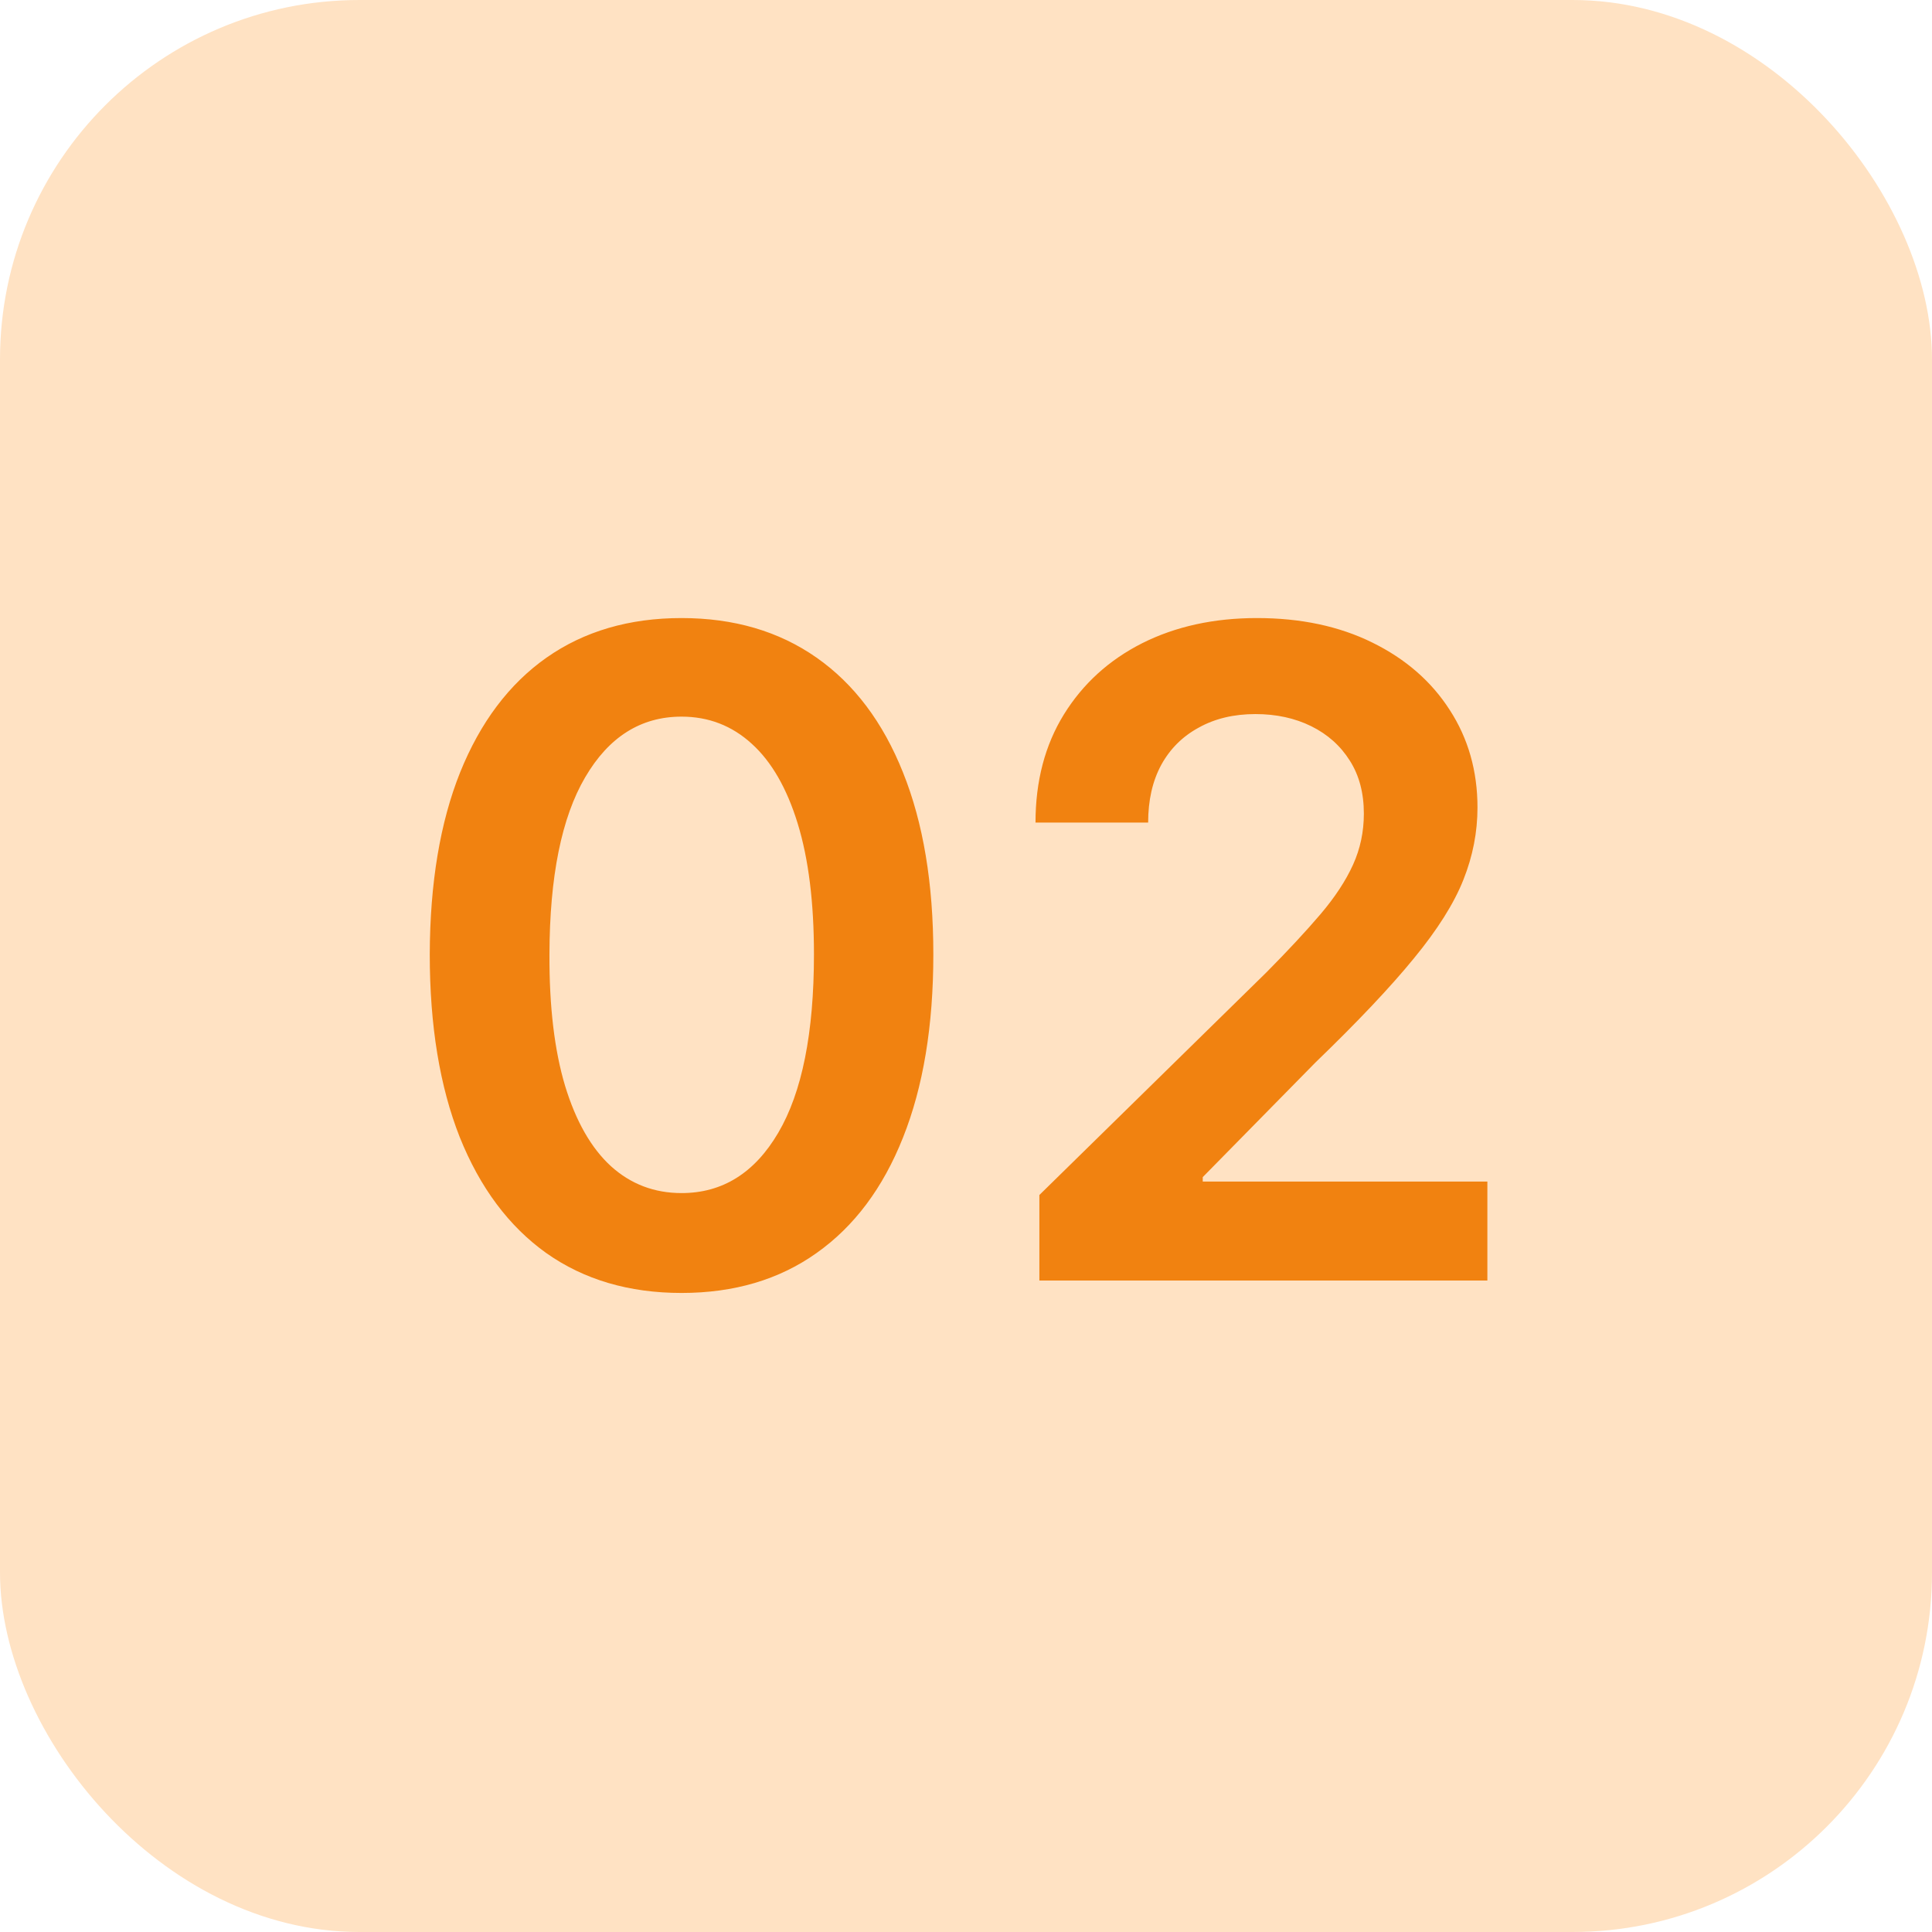 <?xml version="1.0" encoding="UTF-8"?> <svg xmlns="http://www.w3.org/2000/svg" width="43" height="43" viewBox="0 0 43 43" fill="none"> <rect width="43" height="43" rx="8" fill="#FFE2C3"></rect> <path d="M15.169 28.777C13.999 28.777 12.996 28.481 12.158 27.889C11.324 27.293 10.683 26.433 10.233 25.311C9.788 24.184 9.565 22.828 9.565 21.241C9.57 19.655 9.795 18.306 10.24 17.193C10.69 16.076 11.331 15.223 12.165 14.636C13.003 14.049 14.004 13.756 15.169 13.756C16.334 13.756 17.335 14.049 18.173 14.636C19.011 15.223 19.653 16.076 20.098 17.193C20.548 18.311 20.773 19.66 20.773 21.241C20.773 22.832 20.548 24.191 20.098 25.318C19.653 26.44 19.011 27.297 18.173 27.889C17.34 28.481 16.338 28.777 15.169 28.777ZM15.169 26.554C16.078 26.554 16.796 26.107 17.321 25.212C17.851 24.312 18.116 22.989 18.116 21.241C18.116 20.086 17.996 19.116 17.754 18.329C17.513 17.544 17.172 16.952 16.732 16.554C16.291 16.151 15.77 15.95 15.169 15.95C14.265 15.95 13.55 16.4 13.024 17.3C12.499 18.195 12.233 19.509 12.229 21.241C12.224 22.401 12.34 23.377 12.577 24.168C12.818 24.958 13.159 25.555 13.599 25.957C14.04 26.355 14.563 26.554 15.169 26.554ZM23.133 28.5V26.597L28.182 21.646C28.665 21.159 29.068 20.725 29.39 20.347C29.712 19.968 29.953 19.601 30.114 19.246C30.275 18.891 30.355 18.512 30.355 18.109C30.355 17.65 30.251 17.257 30.043 16.93C29.835 16.599 29.548 16.343 29.184 16.163C28.819 15.983 28.405 15.893 27.941 15.893C27.462 15.893 27.043 15.993 26.684 16.192C26.324 16.386 26.044 16.663 25.846 17.023C25.651 17.383 25.554 17.811 25.554 18.308H23.047C23.047 17.385 23.258 16.582 23.679 15.901C24.101 15.219 24.681 14.691 25.419 14.317C26.163 13.943 27.015 13.756 27.976 13.756C28.952 13.756 29.809 13.938 30.547 14.303C31.286 14.667 31.859 15.167 32.266 15.801C32.678 16.436 32.884 17.16 32.884 17.974C32.884 18.519 32.78 19.054 32.571 19.579C32.363 20.105 31.996 20.688 31.471 21.327C30.95 21.966 30.218 22.74 29.276 23.649L26.769 26.199V26.298H33.104V28.5H23.133Z" fill="#F18210"></path> </svg> 